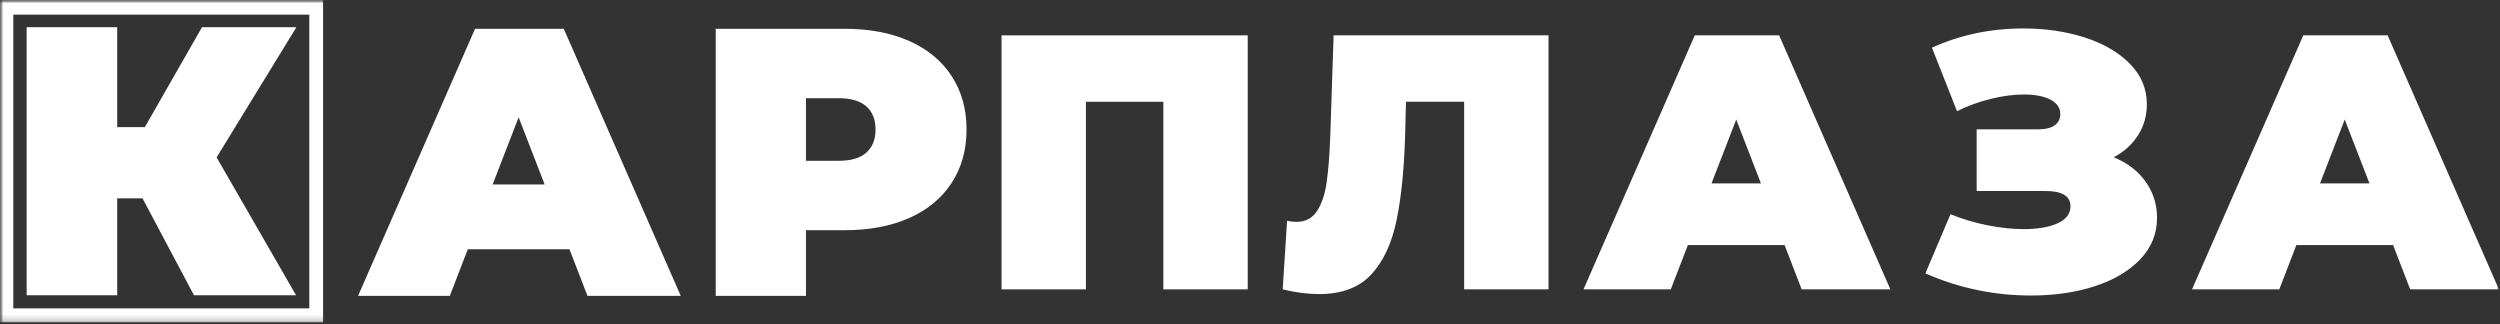 <svg width="370" height="48" viewBox="0 0 370 48" fill="none" xmlns="http://www.w3.org/2000/svg">
<rect x="0" y="0" width="370" height="48" fill="#333333" stroke="none"/>
<g clip-path="url(#clip0_404_561)">
<mask id="mask0_404_561" style="mask-type:luminance" maskUnits="userSpaceOnUse" x="0" y="0" width="370" height="48">
<path d="M370 0H0V48H370V0Z" fill="white"/>
</mask>
<g mask="url(#mask0_404_561)">
<mask id="mask1_404_561" style="mask-type:luminance" maskUnits="userSpaceOnUse" x="0" y="0" width="370" height="48">
<path d="M370 0H0V47.793H370V0Z" fill="white"/>
</mask>
<g mask="url(#mask1_404_561)">
<path fill-rule="evenodd" clip-rule="evenodd" d="M350.682 27.143L347.021 17.692L343.363 27.143H350.682ZM354.179 36.273H339.864L337.334 42.825H324.42L340.886 5.233H353.371L369.839 42.825H356.709L354.179 36.273Z" fill="white"/>
<path fill-rule="evenodd" clip-rule="evenodd" d="M312.835 23.276C314.844 24.099 316.414 25.298 317.543 26.874C318.674 28.449 319.238 30.239 319.238 32.244C319.238 34.607 318.405 36.656 316.736 38.393C315.069 40.129 312.825 41.454 310.01 42.367C307.193 43.28 304.064 43.736 300.619 43.736C295.131 43.736 289.91 42.644 284.958 40.461L288.672 31.707C290.429 32.423 292.259 32.969 294.16 33.345C296.063 33.721 297.855 33.909 299.542 33.909C301.587 33.909 303.247 33.622 304.52 33.049C305.794 32.477 306.432 31.635 306.432 30.526C306.432 29.022 305.192 28.27 302.718 28.27H292.545V19.14H301.64C302.718 19.14 303.534 18.944 304.09 18.55C304.646 18.156 304.923 17.601 304.923 16.885C304.923 15.954 304.431 15.238 303.445 14.737C302.456 14.236 301.157 13.985 299.542 13.985C298.035 13.985 296.403 14.2 294.645 14.63C292.887 15.059 291.219 15.668 289.641 16.455L285.928 7.057C290.087 5.16 294.609 4.211 299.488 4.211C302.753 4.211 305.776 4.659 308.557 5.554C311.336 6.449 313.56 7.747 315.23 9.447C316.898 11.148 317.733 13.144 317.733 15.435C317.733 17.118 317.302 18.639 316.44 20C315.579 21.36 314.377 22.452 312.835 23.276Z" fill="white"/>
<path fill-rule="evenodd" clip-rule="evenodd" d="M260.62 27.143L256.961 17.692L253.303 27.143H260.62ZM264.118 36.273H249.804L247.275 42.825H234.359L250.827 5.233H263.311L279.778 42.825H266.648L264.118 36.273Z" fill="white"/>
<path fill-rule="evenodd" clip-rule="evenodd" d="M229.18 5.233V42.825H216.693V15.06H208.084L207.977 19.41C207.844 24.781 207.403 29.184 206.685 32.621C205.968 36.058 204.712 38.734 202.918 40.65C201.123 42.565 198.559 43.523 195.222 43.523C193.536 43.523 191.741 43.29 189.841 42.825L190.486 32.675C190.953 32.782 191.418 32.836 191.886 32.836C193.213 32.836 194.225 32.299 194.926 31.225C195.626 30.151 196.101 28.719 196.353 26.929C196.603 25.139 196.794 22.794 196.889 19.894L197.375 5.233H229.18Z" fill="white"/>
<path fill-rule="evenodd" clip-rule="evenodd" d="M184.661 5.233V42.825H172.176V15.06H160.715V42.825H148.229V5.233H184.661Z" fill="white"/>
<path fill-rule="evenodd" clip-rule="evenodd" d="M124.15 23.796C125.96 23.796 127.318 23.391 128.224 22.582C129.129 21.772 129.581 20.634 129.581 19.166C129.581 17.698 129.129 16.559 128.224 15.749C127.318 14.94 125.96 14.536 124.15 14.536H119.284V23.796H124.15ZM124.998 4.259C128.657 4.259 131.846 4.861 134.562 6.066C137.277 7.27 139.37 9.002 140.842 11.261C142.313 13.519 143.048 16.154 143.048 19.166C143.048 22.177 142.313 24.812 140.842 27.071C139.37 29.329 137.277 31.061 134.562 32.265C131.846 33.47 128.657 34.072 124.998 34.072H119.284V43.784H105.93V4.259H124.998Z" fill="white"/>
<path fill-rule="evenodd" clip-rule="evenodd" d="M80.607 27.296L76.759 17.359L72.912 27.296H80.607ZM84.285 36.895H69.234L66.575 43.784H52.995L70.309 4.259H83.436L100.75 43.784H86.944L84.285 36.895Z" fill="white"/>
<path fill-rule="evenodd" clip-rule="evenodd" d="M0 0H47.815V47.716H0V0ZM1.965 2.165V45.64H45.78V2.165H1.965Z" fill="white"/>
<path fill-rule="evenodd" clip-rule="evenodd" d="M32.058 23.292L43.815 43.696H28.707L21.096 29.356H17.348V43.696H3.944V4.022H17.348V18.814H21.437L29.9 4.022H43.871L32.058 23.292Z" fill="white"/>
</g>
</g>
</g>
<defs>
<clipPath id="clip0_404_561">
<rect width="370" height="48" fill="white"/>
</clipPath>
</defs>
</svg>
